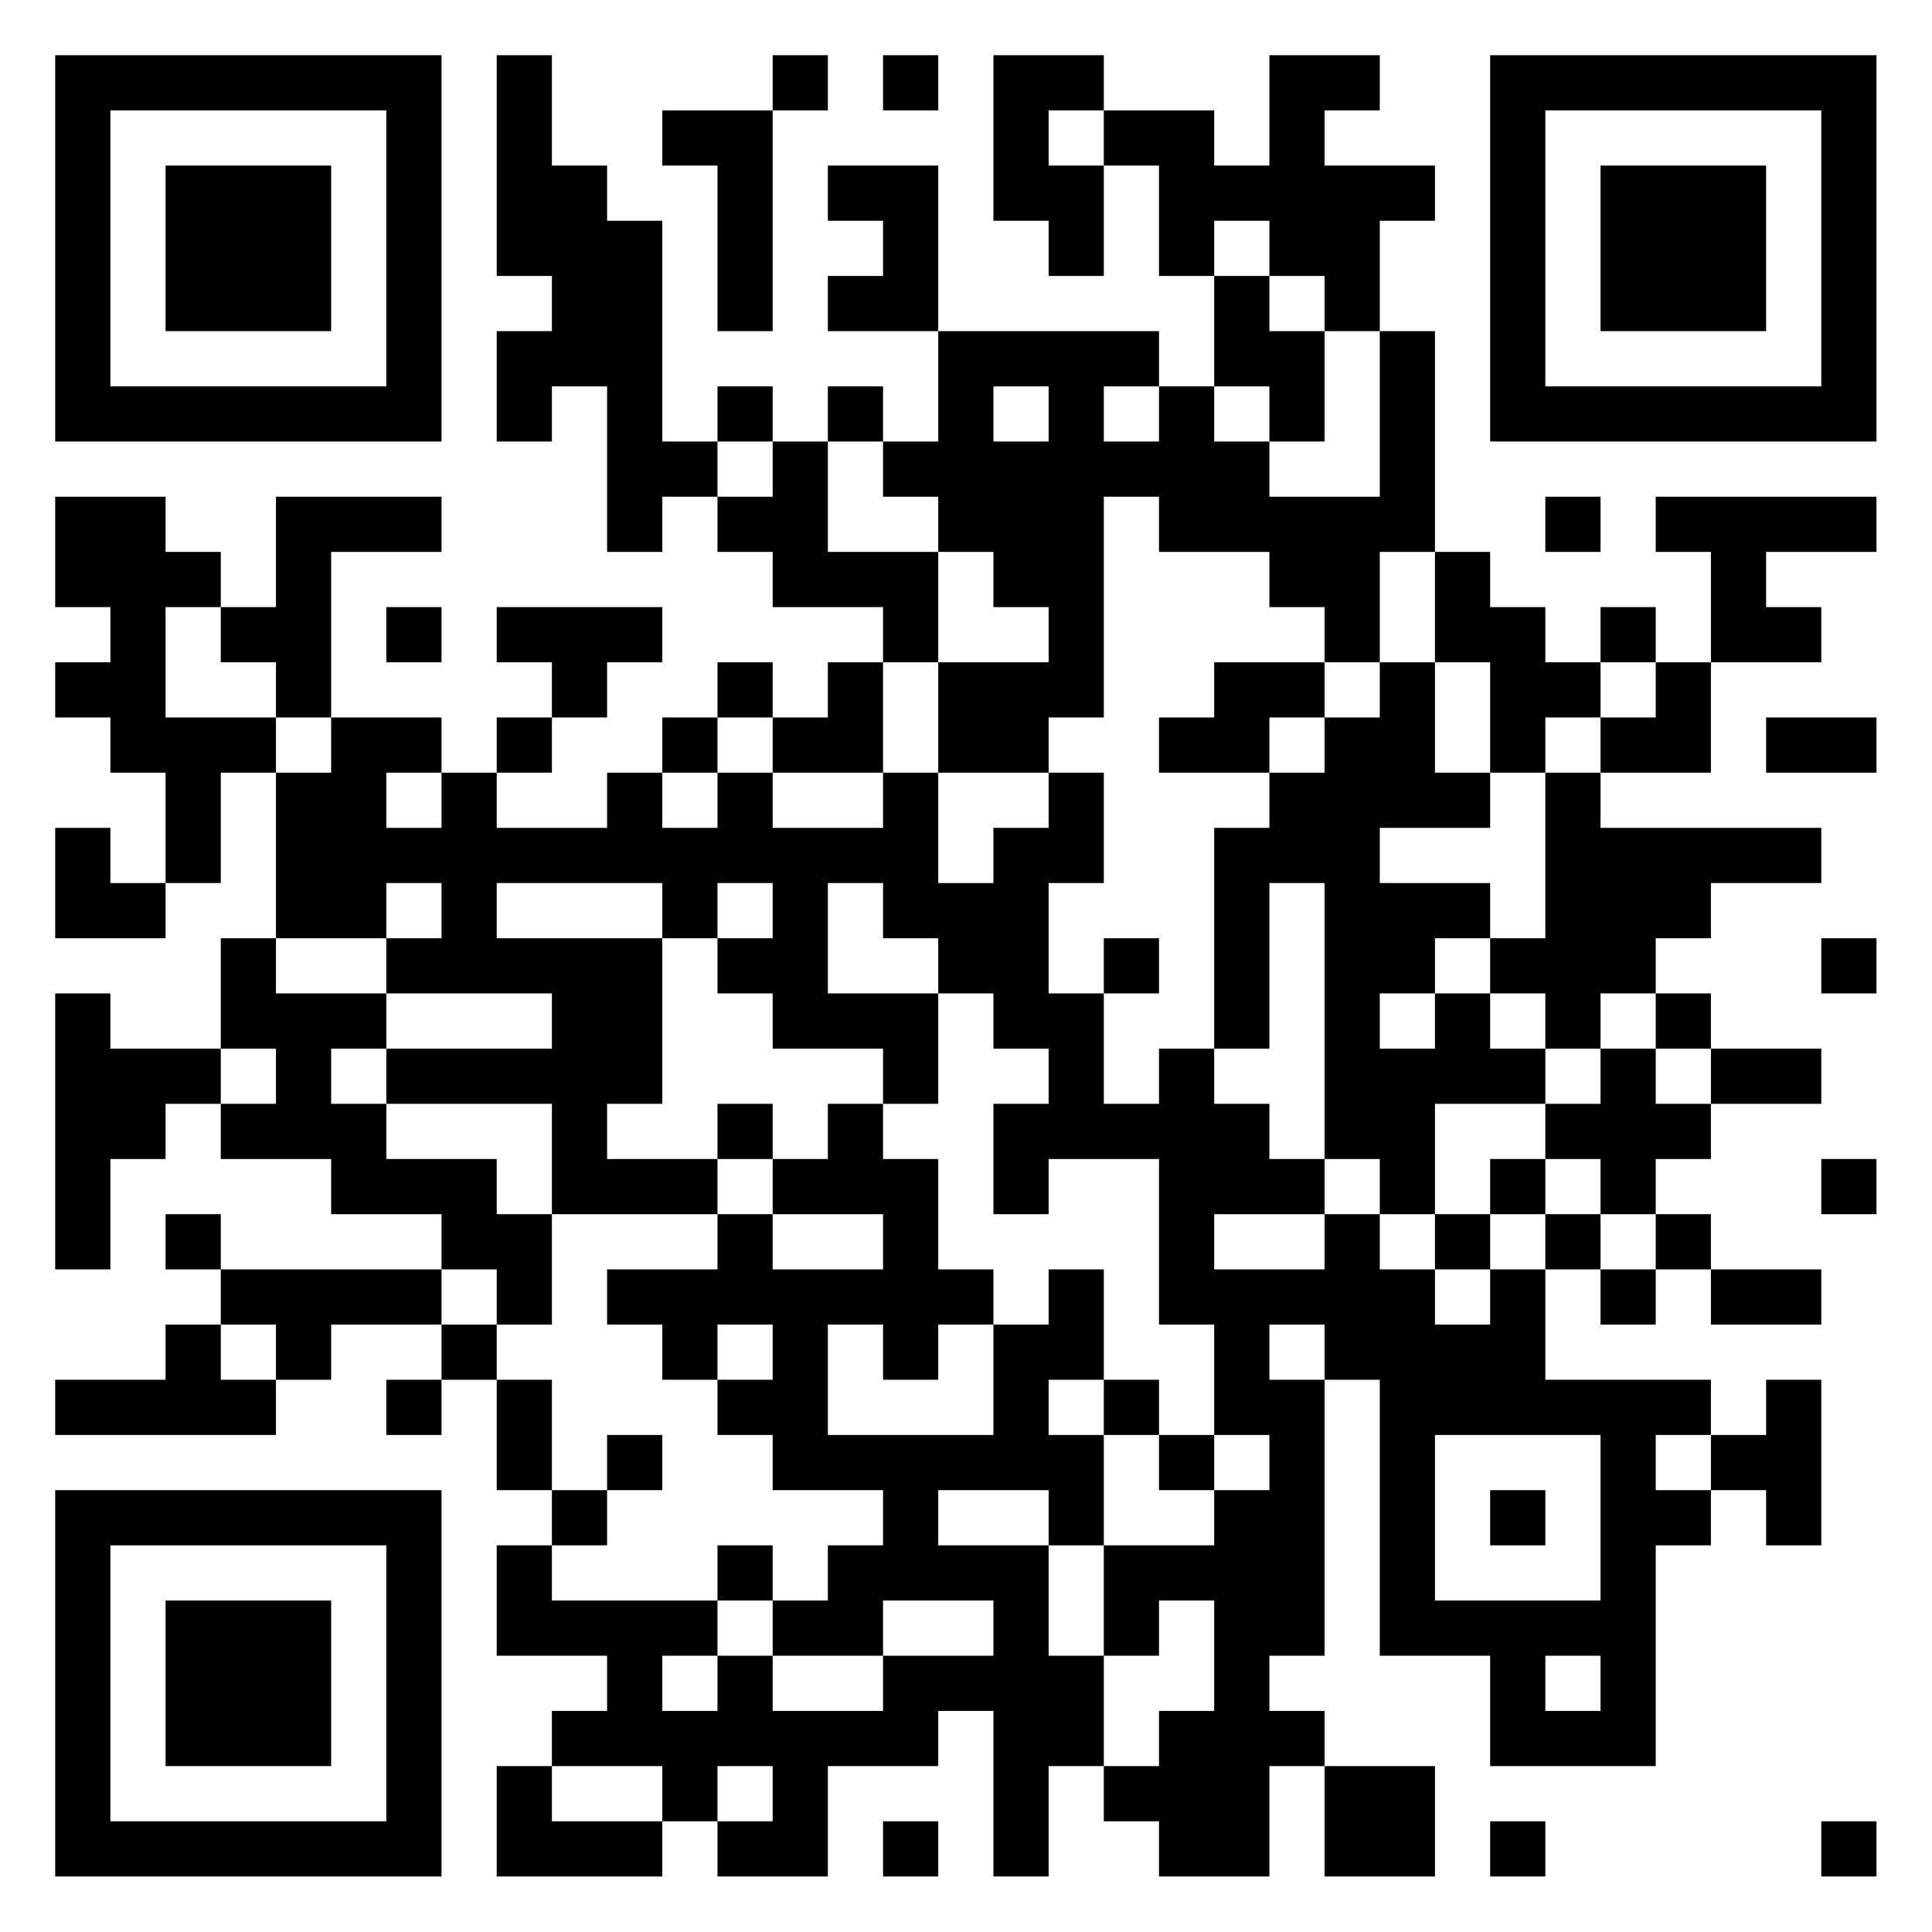 <?xml version="1.0" encoding="UTF-8"?>
<svg xmlns="http://www.w3.org/2000/svg" version="1.1" width="60" height="60" viewBox="0 0 60 60"><rect x="0" y="0" width="60" height="60" fill="#ffffff"/><g transform="scale(1.714)"><g transform="translate(1,1)"><path fill-rule="evenodd" d="M8 0L8 4L9 4L9 5L8 5L8 7L9 7L9 6L10 6L10 9L11 9L11 8L12 8L12 9L13 9L13 10L15 10L15 11L14 11L14 12L13 12L13 11L12 11L12 12L11 12L11 13L10 13L10 14L8 14L8 13L9 13L9 12L10 12L10 11L11 11L11 10L8 10L8 11L9 11L9 12L8 12L8 13L7 13L7 12L5 12L5 9L7 9L7 8L4 8L4 10L3 10L3 9L2 9L2 8L0 8L0 10L1 10L1 11L0 11L0 12L1 12L1 13L2 13L2 15L1 15L1 14L0 14L0 16L2 16L2 15L3 15L3 13L4 13L4 16L3 16L3 18L1 18L1 17L0 17L0 22L1 22L1 20L2 20L2 19L3 19L3 20L5 20L5 21L7 21L7 22L3 22L3 21L2 21L2 22L3 22L3 23L2 23L2 24L0 24L0 25L4 25L4 24L5 24L5 23L7 23L7 24L6 24L6 25L7 25L7 24L8 24L8 26L9 26L9 27L8 27L8 29L10 29L10 30L9 30L9 31L8 31L8 33L11 33L11 32L12 32L12 33L14 33L14 31L16 31L16 30L17 30L17 33L18 33L18 31L19 31L19 32L20 32L20 33L22 33L22 31L23 31L23 33L25 33L25 31L23 31L23 30L22 30L22 29L23 29L23 24L24 24L24 29L26 29L26 31L29 31L29 27L30 27L30 26L31 26L31 27L32 27L32 24L31 24L31 25L30 25L30 24L27 24L27 22L28 22L28 23L29 23L29 22L30 22L30 23L32 23L32 22L30 22L30 21L29 21L29 20L30 20L30 19L32 19L32 18L30 18L30 17L29 17L29 16L30 16L30 15L32 15L32 14L28 14L28 13L30 13L30 11L32 11L32 10L31 10L31 9L33 9L33 8L29 8L29 9L30 9L30 11L29 11L29 10L28 10L28 11L27 11L27 10L26 10L26 9L25 9L25 5L24 5L24 3L25 3L25 2L23 2L23 1L24 1L24 0L22 0L22 2L21 2L21 1L19 1L19 0L17 0L17 3L18 3L18 4L19 4L19 2L20 2L20 4L21 4L21 6L20 6L20 5L16 5L16 2L14 2L14 3L15 3L15 4L14 4L14 5L16 5L16 7L15 7L15 6L14 6L14 7L13 7L13 6L12 6L12 7L11 7L11 3L10 3L10 2L9 2L9 0ZM13 0L13 1L11 1L11 2L12 2L12 5L13 5L13 1L14 1L14 0ZM15 0L15 1L16 1L16 0ZM18 1L18 2L19 2L19 1ZM21 3L21 4L22 4L22 5L23 5L23 7L22 7L22 6L21 6L21 7L22 7L22 8L24 8L24 5L23 5L23 4L22 4L22 3ZM17 6L17 7L18 7L18 6ZM19 6L19 7L20 7L20 6ZM12 7L12 8L13 8L13 7ZM14 7L14 9L16 9L16 11L15 11L15 13L13 13L13 12L12 12L12 13L11 13L11 14L12 14L12 13L13 13L13 14L15 14L15 13L16 13L16 15L17 15L17 14L18 14L18 13L19 13L19 15L18 15L18 17L19 17L19 19L20 19L20 18L21 18L21 19L22 19L22 20L23 20L23 21L21 21L21 22L23 22L23 21L24 21L24 22L25 22L25 23L26 23L26 22L27 22L27 21L28 21L28 22L29 22L29 21L28 21L28 20L27 20L27 19L28 19L28 18L29 18L29 19L30 19L30 18L29 18L29 17L28 17L28 18L27 18L27 17L26 17L26 16L27 16L27 13L28 13L28 12L29 12L29 11L28 11L28 12L27 12L27 13L26 13L26 11L25 11L25 9L24 9L24 11L23 11L23 10L22 10L22 9L20 9L20 8L19 8L19 12L18 12L18 13L16 13L16 11L18 11L18 10L17 10L17 9L16 9L16 8L15 8L15 7ZM27 8L27 9L28 9L28 8ZM2 10L2 12L4 12L4 13L5 13L5 12L4 12L4 11L3 11L3 10ZM6 10L6 11L7 11L7 10ZM21 11L21 12L20 12L20 13L22 13L22 14L21 14L21 18L22 18L22 15L23 15L23 20L24 20L24 21L25 21L25 22L26 22L26 21L27 21L27 20L26 20L26 21L25 21L25 19L27 19L27 18L26 18L26 17L25 17L25 16L26 16L26 15L24 15L24 14L26 14L26 13L25 13L25 11L24 11L24 12L23 12L23 11ZM22 12L22 13L23 13L23 12ZM31 12L31 13L33 13L33 12ZM6 13L6 14L7 14L7 13ZM6 15L6 16L4 16L4 17L6 17L6 18L5 18L5 19L6 19L6 20L8 20L8 21L9 21L9 23L8 23L8 22L7 22L7 23L8 23L8 24L9 24L9 26L10 26L10 27L9 27L9 28L12 28L12 29L11 29L11 30L12 30L12 29L13 29L13 30L15 30L15 29L17 29L17 28L15 28L15 29L13 29L13 28L14 28L14 27L15 27L15 26L13 26L13 25L12 25L12 24L13 24L13 23L12 23L12 24L11 24L11 23L10 23L10 22L12 22L12 21L13 21L13 22L15 22L15 21L13 21L13 20L14 20L14 19L15 19L15 20L16 20L16 22L17 22L17 23L16 23L16 24L15 24L15 23L14 23L14 25L17 25L17 23L18 23L18 22L19 22L19 24L18 24L18 25L19 25L19 27L18 27L18 26L16 26L16 27L18 27L18 29L19 29L19 31L20 31L20 30L21 30L21 28L20 28L20 29L19 29L19 27L21 27L21 26L22 26L22 25L21 25L21 23L20 23L20 20L18 20L18 21L17 21L17 19L18 19L18 18L17 18L17 17L16 17L16 16L15 16L15 15L14 15L14 17L16 17L16 19L15 19L15 18L13 18L13 17L12 17L12 16L13 16L13 15L12 15L12 16L11 16L11 15L8 15L8 16L11 16L11 19L10 19L10 20L12 20L12 21L9 21L9 19L6 19L6 18L9 18L9 17L6 17L6 16L7 16L7 15ZM19 16L19 17L20 17L20 16ZM32 16L32 17L33 17L33 16ZM24 17L24 18L25 18L25 17ZM3 18L3 19L4 19L4 18ZM12 19L12 20L13 20L13 19ZM32 20L32 21L33 21L33 20ZM3 23L3 24L4 24L4 23ZM22 23L22 24L23 24L23 23ZM19 24L19 25L20 25L20 26L21 26L21 25L20 25L20 24ZM10 25L10 26L11 26L11 25ZM25 25L25 28L28 28L28 25ZM29 25L29 26L30 26L30 25ZM26 26L26 27L27 27L27 26ZM12 27L12 28L13 28L13 27ZM27 29L27 30L28 30L28 29ZM9 31L9 32L11 32L11 31ZM12 31L12 32L13 32L13 31ZM15 32L15 33L16 33L16 32ZM26 32L26 33L27 33L27 32ZM32 32L32 33L33 33L33 32ZM0 0L0 7L7 7L7 0ZM1 1L1 6L6 6L6 1ZM2 2L2 5L5 5L5 2ZM26 0L26 7L33 7L33 0ZM27 1L27 6L32 6L32 1ZM28 2L28 5L31 5L31 2ZM0 26L0 33L7 33L7 26ZM1 27L1 32L6 32L6 27ZM2 28L2 31L5 31L5 28Z" fill="#000000"/></g></g></svg>
